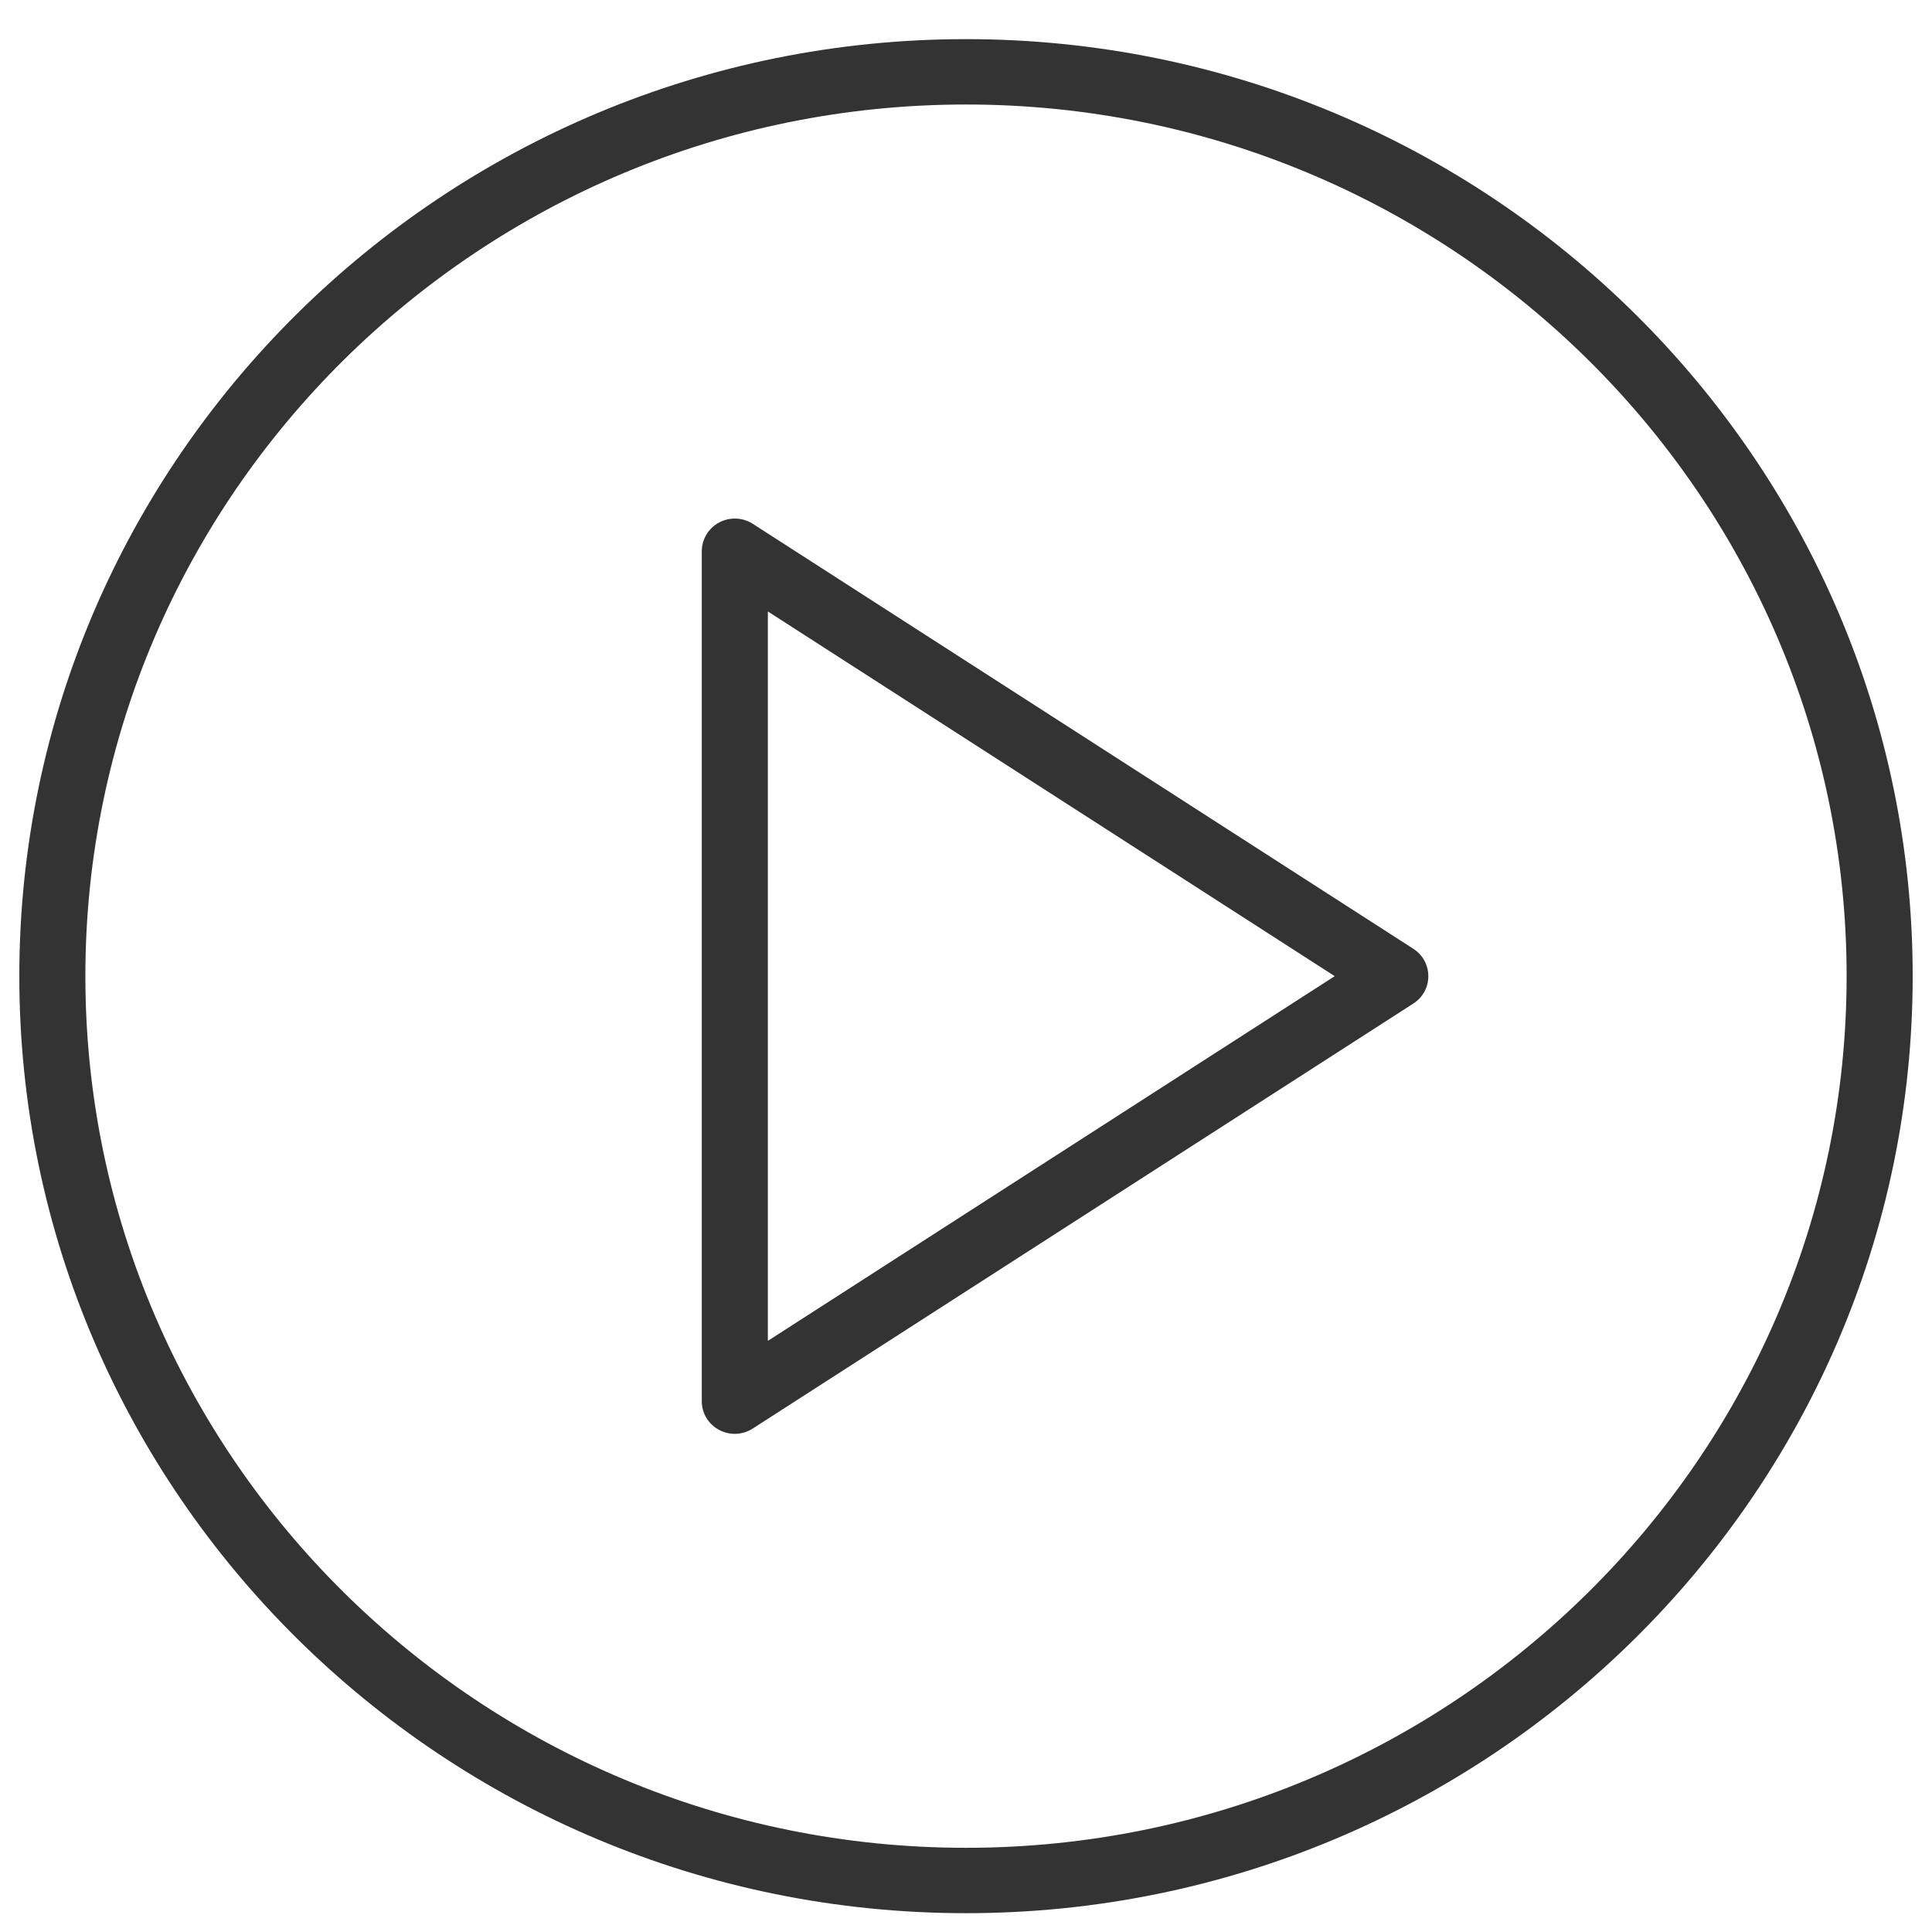<?xml version="1.0" encoding="UTF-8"?> <svg xmlns="http://www.w3.org/2000/svg" viewBox="0 0 100.00 100.00" data-guides="{&quot;vertical&quot;:[],&quot;horizontal&quot;:[]}"><defs></defs><path fill="#333333" stroke="none" fill-opacity="1" stroke-width="1" stroke-opacity="1" color="rgb(51, 51, 51)" fill-rule="evenodd" id="tSvg1368935699b" title="Path 1" d="M73.152 49.108C61.757 41.776 50.361 34.445 38.966 27.114C38.44 26.776 37.77 26.75 37.219 27.045C36.669 27.341 36.325 27.911 36.324 28.532C36.324 43.194 36.324 57.857 36.324 72.52C36.321 73.821 37.742 74.637 38.881 73.989C38.91 73.973 38.937 73.957 38.965 73.939C50.36 66.607 61.755 59.276 73.151 51.945C74.189 51.279 74.19 49.775 73.152 49.108ZM39.744 69.403C39.744 56.819 39.744 44.234 39.744 31.649C49.525 37.941 59.305 44.233 69.085 50.526C59.305 56.818 49.525 63.111 39.744 69.403Z" style=""></path><path fill="#333333" stroke="none" fill-opacity="1" stroke-width="1" stroke-opacity="1" color="rgb(51, 51, 51)" fill-rule="evenodd" id="tSvgcfbb0a13fb" title="Path 2" d="M50 2.026C22.982 2.026 1 23.783 1 50.526C1 77.268 22.982 99.026 50 99.026C77.018 99.026 99 77.268 99 50.526C99 23.783 77.018 2.026 50 2.026ZM50 95.642C24.866 95.642 4.419 75.403 4.419 50.526C4.419 25.649 24.866 5.409 50 5.409C75.134 5.409 95.581 25.649 95.581 50.526C95.581 75.403 75.134 95.642 50 95.642Z" style=""></path></svg> 